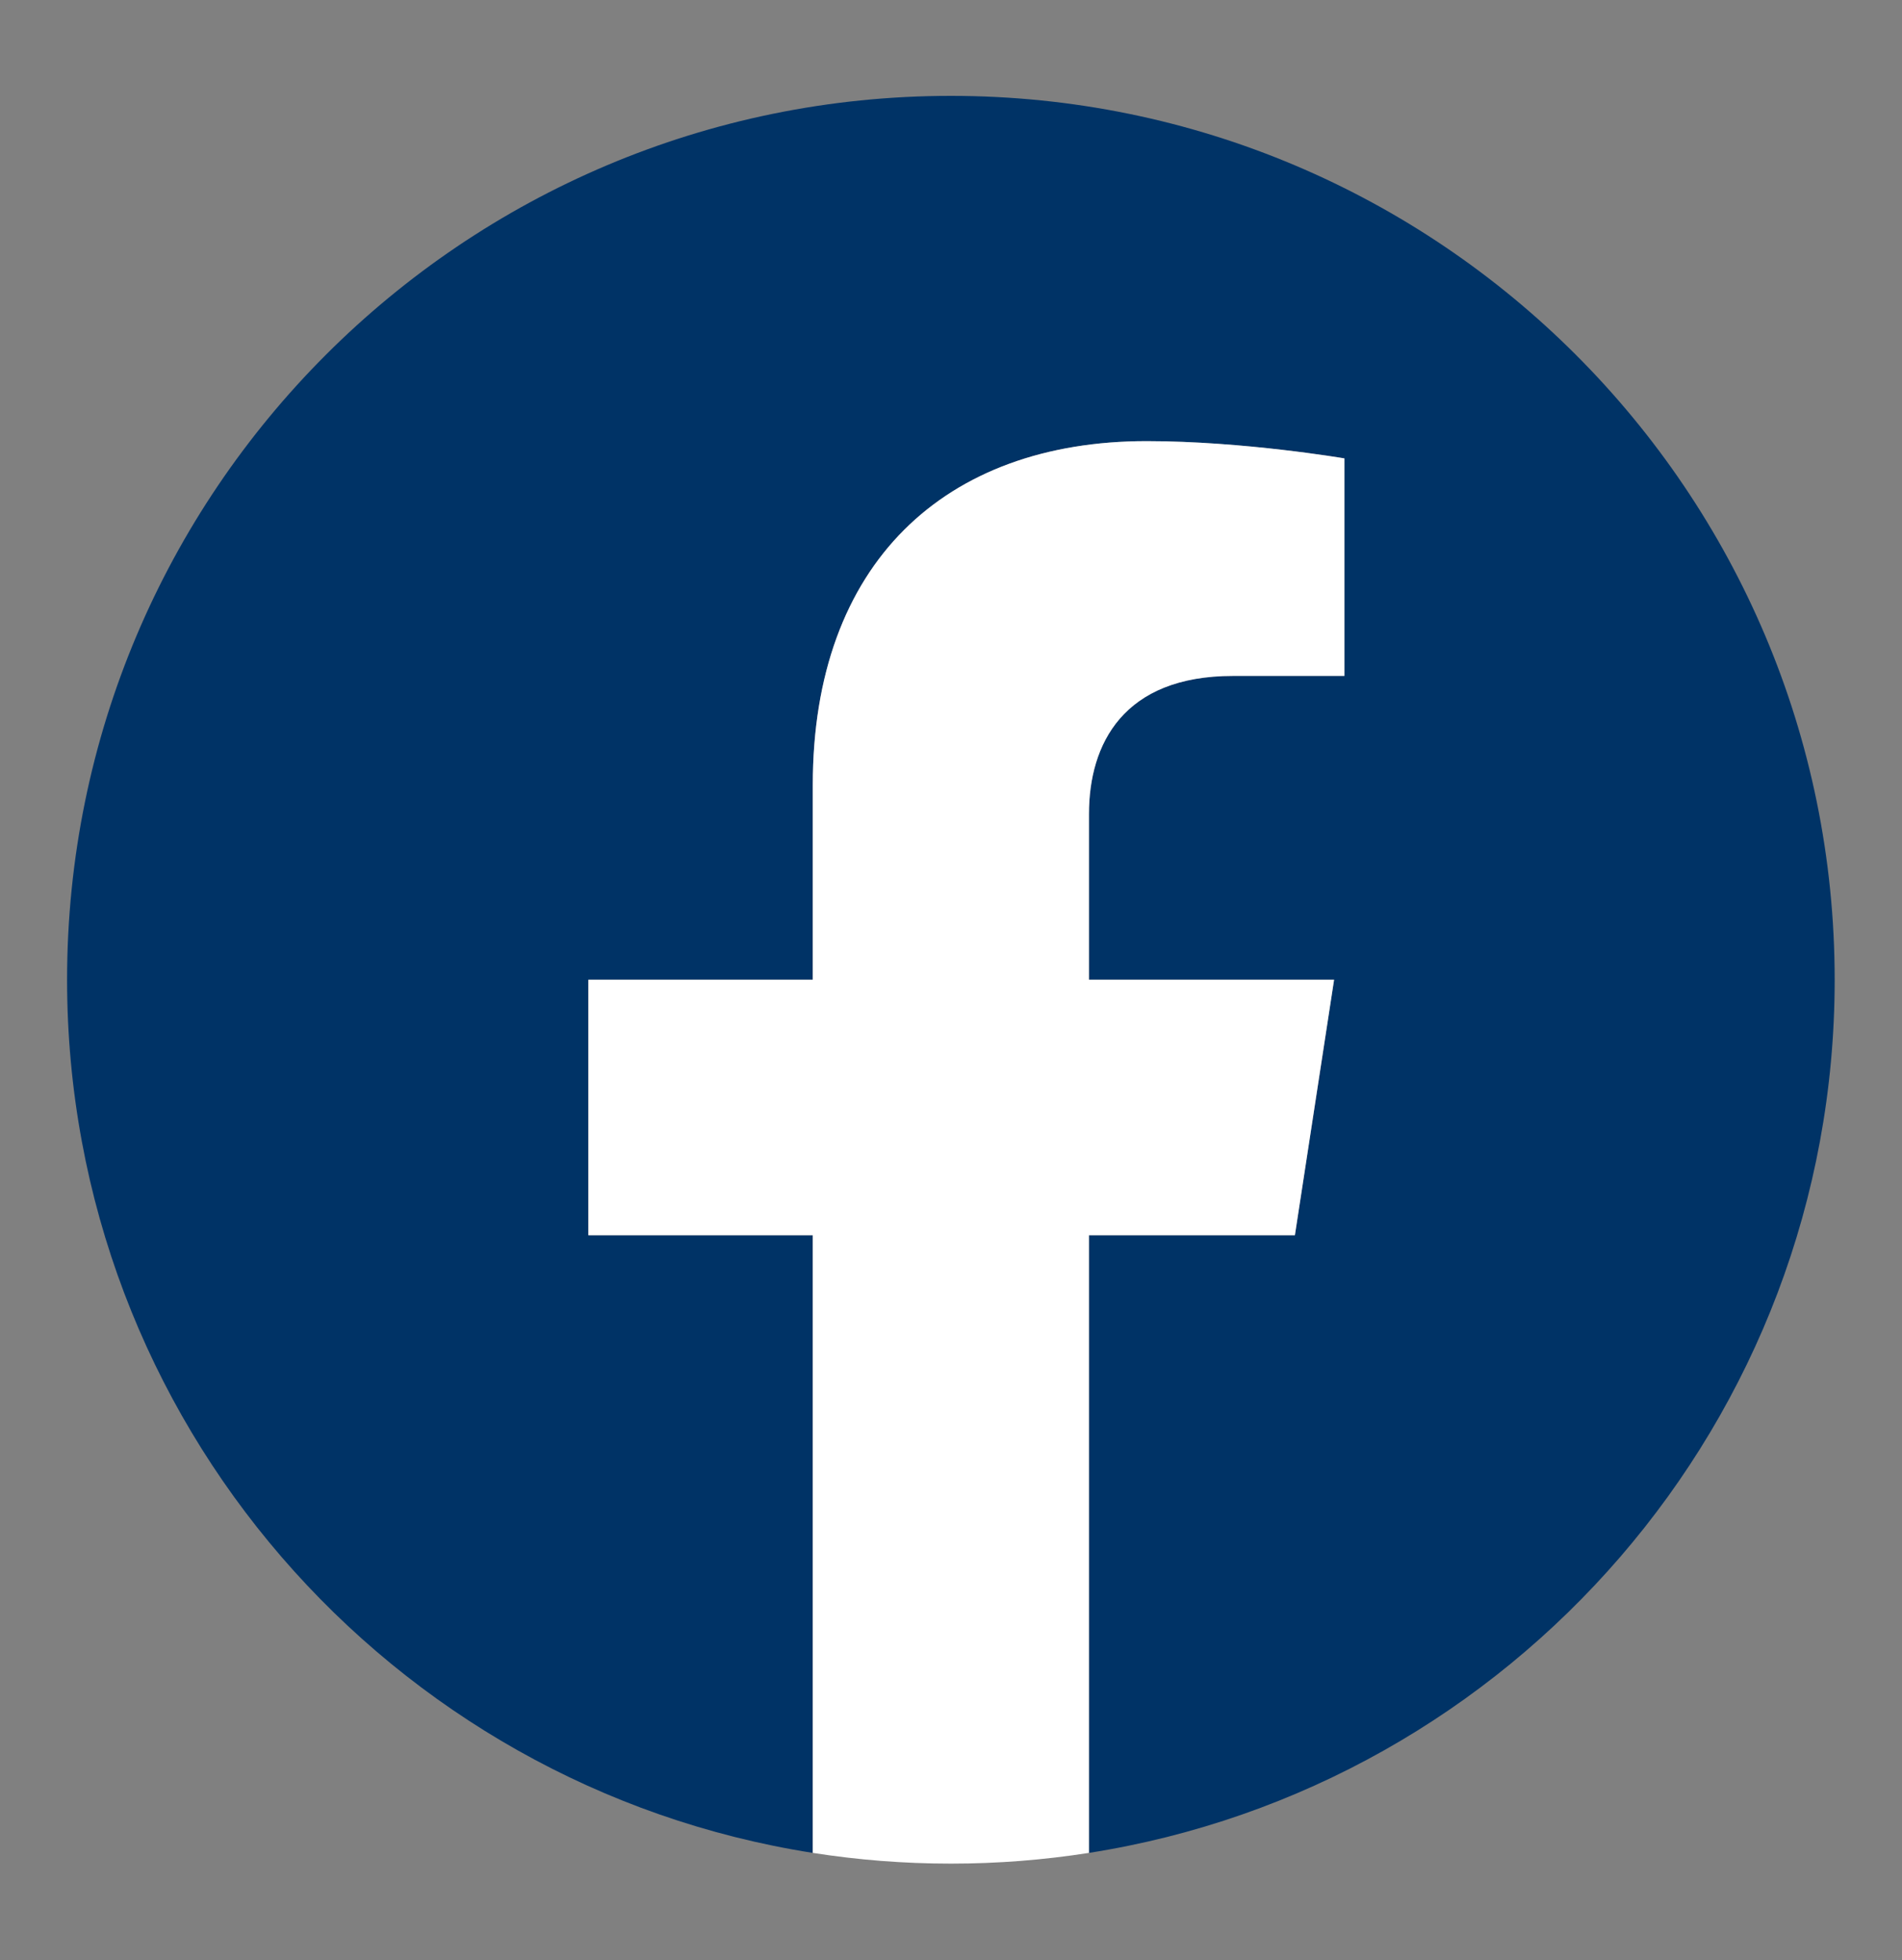 <?xml version="1.0" encoding="UTF-8"?><svg id="Layer_1" xmlns="http://www.w3.org/2000/svg" viewBox="0 0 707.13 728.63"><rect x="0" y="0" width="707.13" height="728.63" fill="#808080" stroke="none"/><defs><style>.cls-1{fill:#036;}.cls-2{fill:#fff;}</style></defs><path class="cls-1" d="M682.1,364.22c0-181.47-147.11-328.58-328.58-328.58S24.94,182.74,24.94,364.22c0,164.01,120.16,299.94,277.24,324.59v-229.61h-83.43v-94.98h83.43v-72.39c0-82.35,49.05-127.84,124.11-127.84,35.95,0,73.55,6.42,73.55,6.42v80.86h-41.43c-40.82,0-53.55,25.33-53.55,51.31v61.64h91.13l-14.57,94.98h-76.56v229.61c157.08-24.65,277.24-160.58,277.24-324.59Z"/><path class="cls-2" d="M481.42,459.2l14.57-94.98h-91.13v-61.64c0-25.98,12.73-51.31,53.55-51.31h41.43v-80.86s-37.6-6.42-73.55-6.42c-75.06,0-124.11,45.49-124.11,127.84v72.39h-83.43v94.98h83.43v229.61c16.73,2.62,33.87,3.99,51.34,3.99s34.61-1.37,51.34-3.99v-229.61h76.56Z"/></svg>